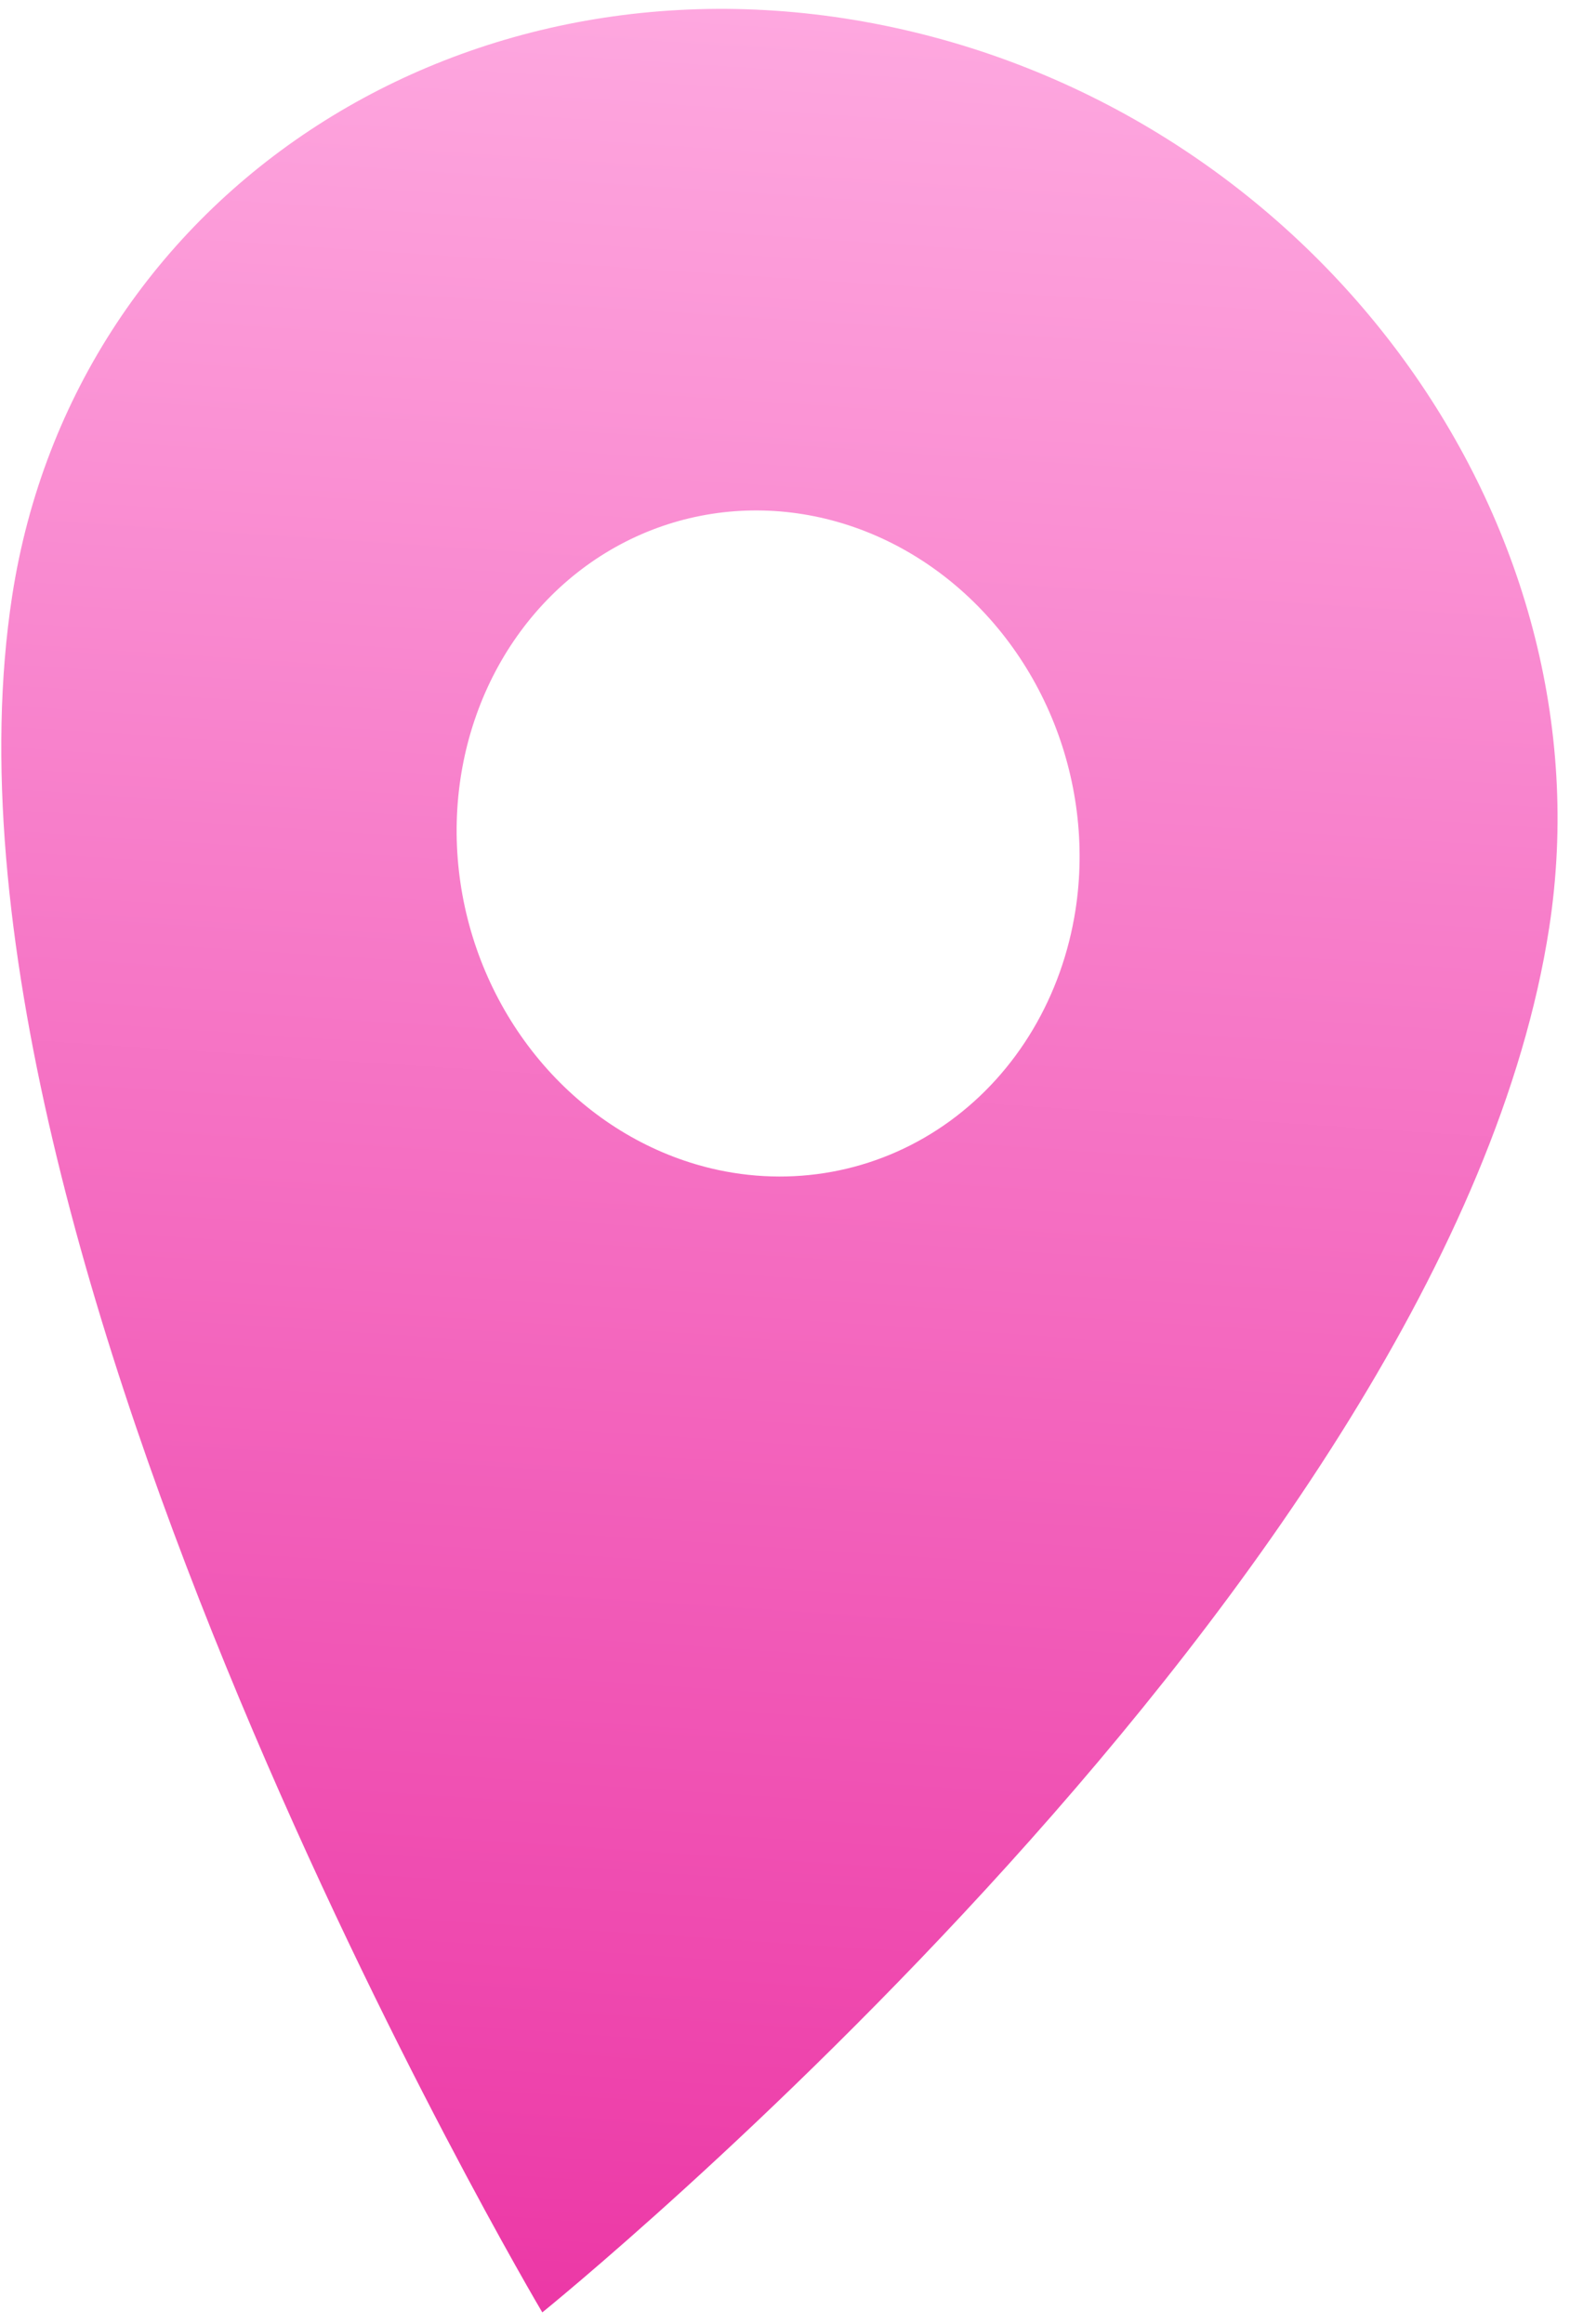 <?xml version="1.0" encoding="UTF-8"?> <svg xmlns="http://www.w3.org/2000/svg" width="75" height="111" viewBox="0 0 75 111" fill="none"><path d="M42.687 1.312C22.418 -3.056 3.556 9.115 0.579 28.479C-4.216 59.66 25.906 110.446 25.906 110.446C25.906 110.446 69.212 75.483 74.007 44.302C76.984 24.938 62.955 5.68 42.687 1.312ZM34.296 55.879C31.392 55.253 28.693 53.727 26.541 51.493C24.39 49.26 22.882 46.419 22.208 43.331C21.535 40.242 21.726 37.045 22.758 34.143C23.789 31.241 25.615 28.764 28.004 27.026C30.393 25.289 33.238 24.368 36.18 24.38C39.121 24.392 42.026 25.337 44.528 27.096C47.03 28.854 49.016 31.346 50.236 34.258C51.455 37.169 51.853 40.369 51.379 43.453C50.739 47.585 48.581 51.215 45.379 53.544C42.176 55.874 38.19 56.713 34.296 55.879Z" fill="url(#paint0_linear_441_10837)"></path><defs><linearGradient id="paint0_linear_441_10837" x1="26.427" y1="-7.82" x2="18.638" y2="109.965" gradientUnits="userSpaceOnUse"><stop stop-color="#FFAFE3"></stop><stop offset="1" stop-color="#EC38A6"></stop></linearGradient></defs></svg> 